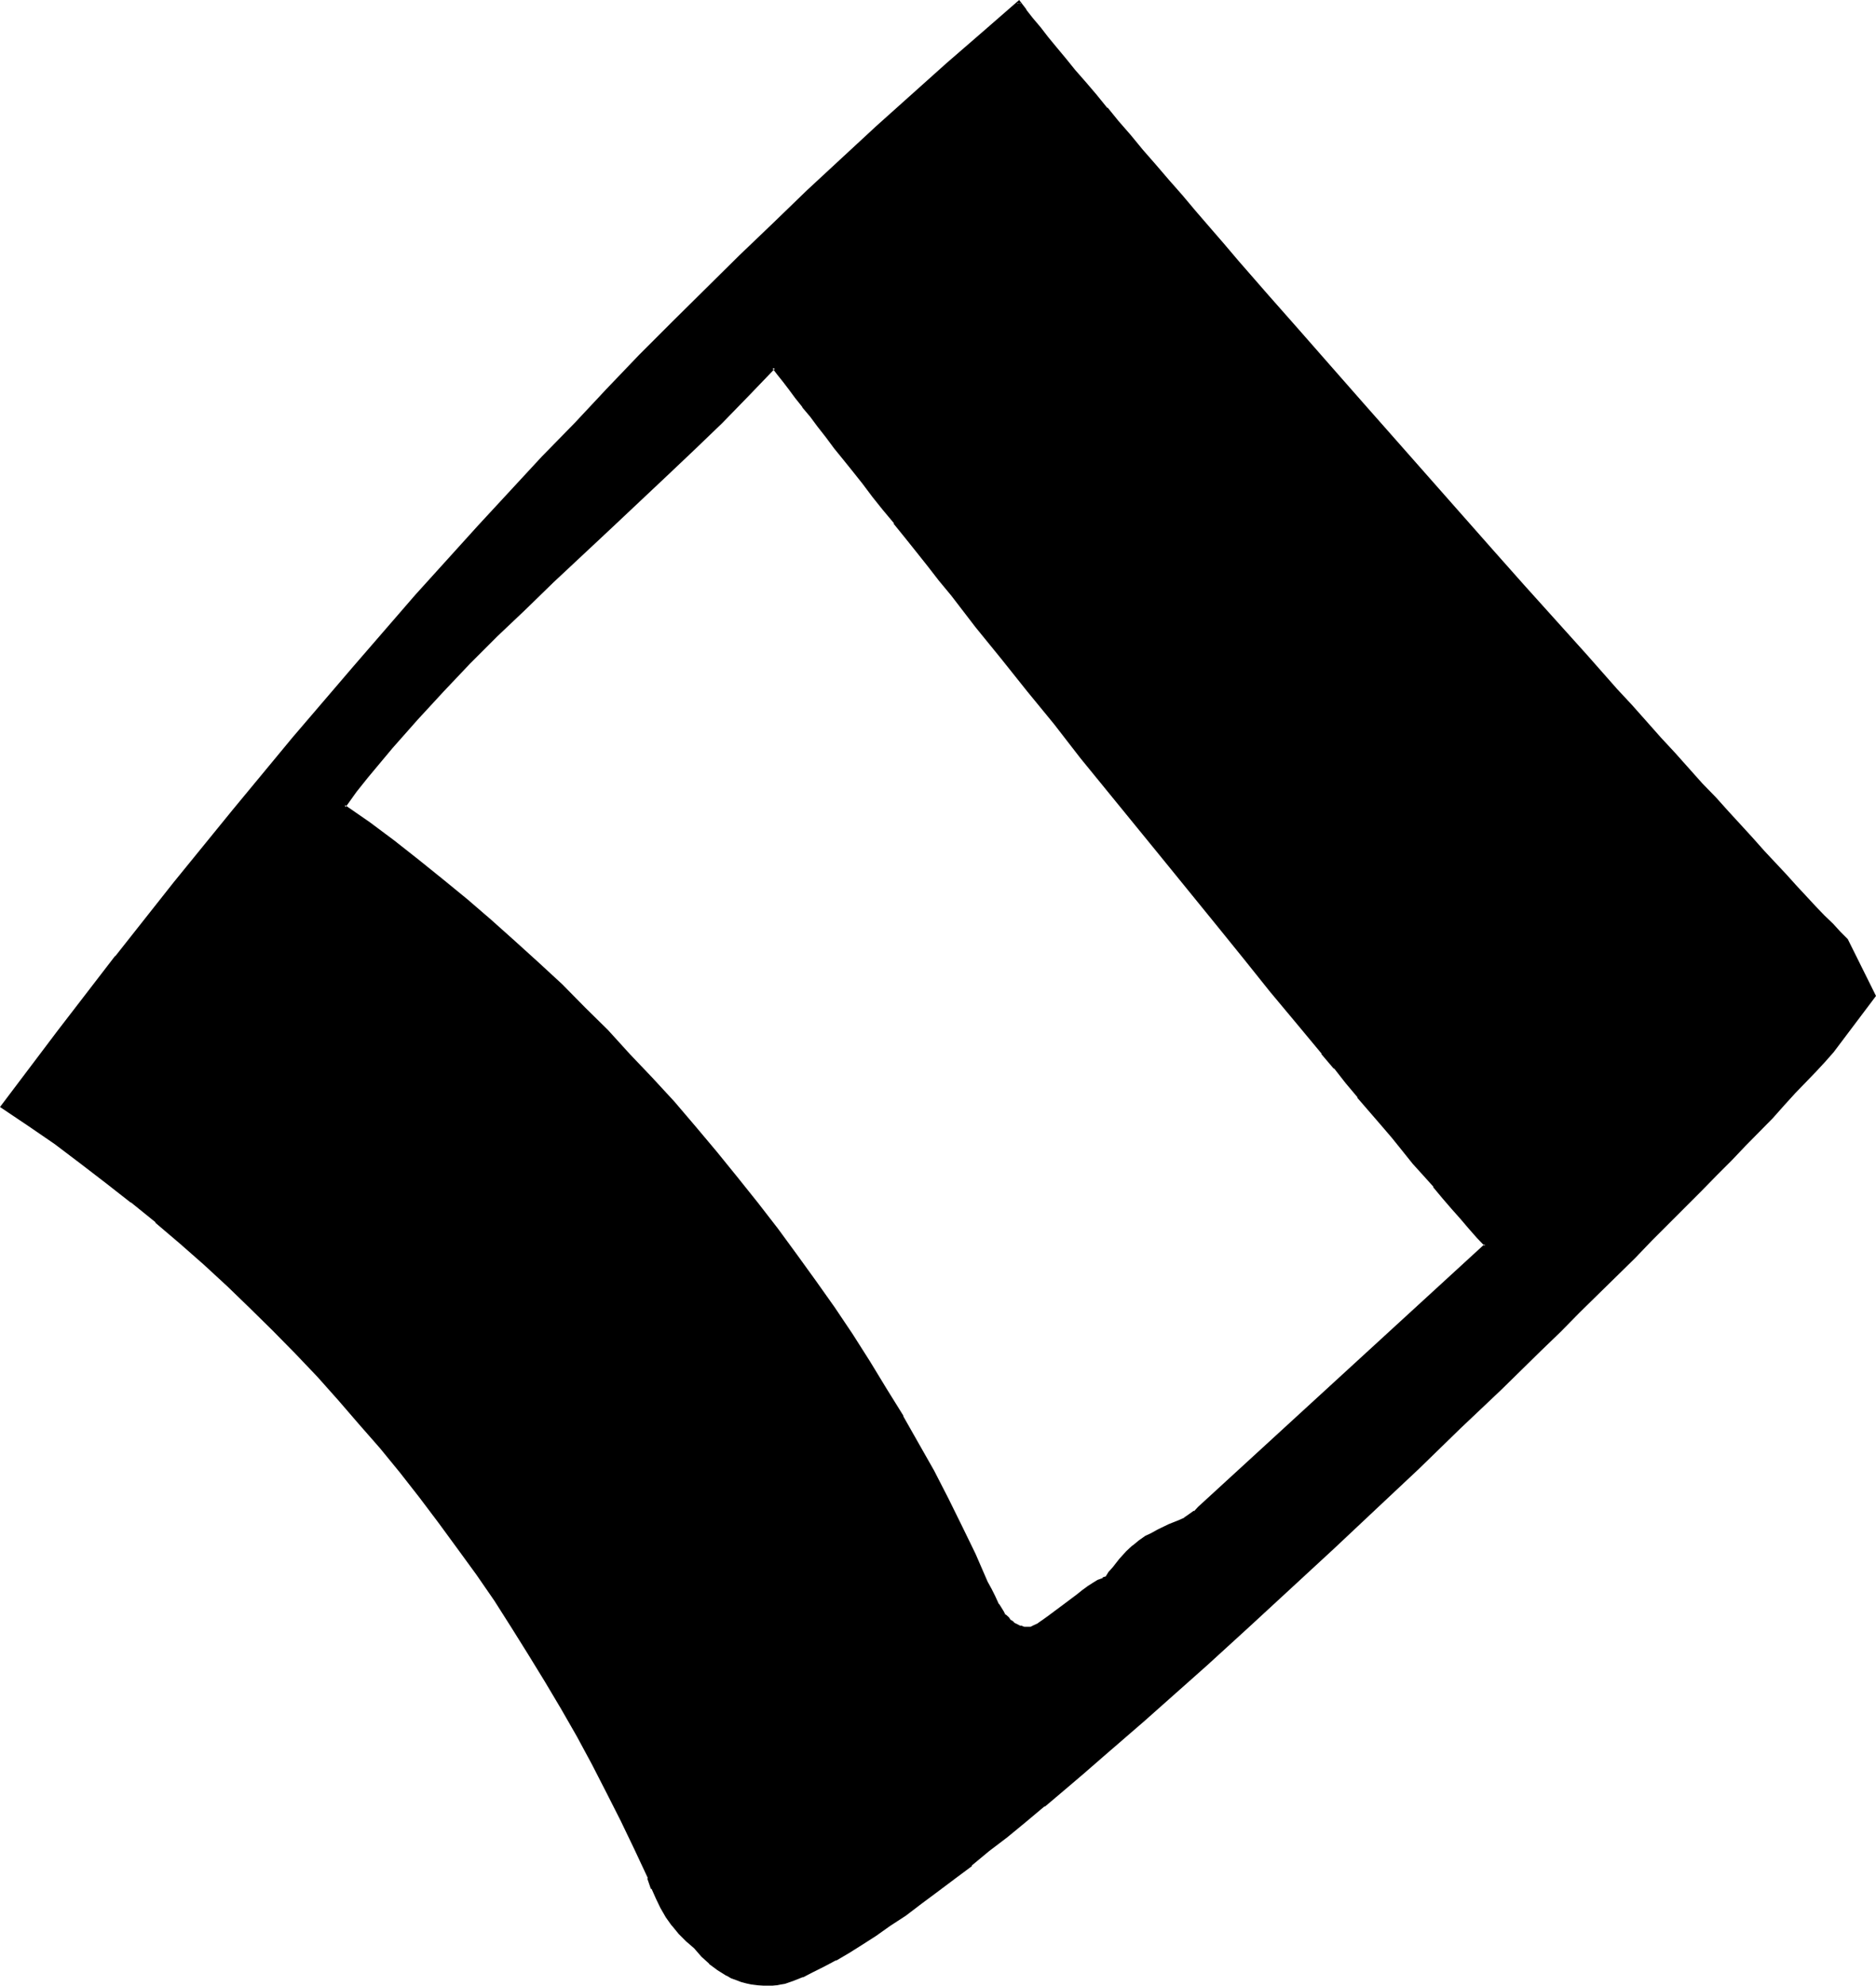 <?xml version="1.0" encoding="UTF-8" standalone="no"?>
<svg
   version="1.0"
   width="130.023mm"
   height="137.592mm"
   id="svg3"
   sodipodi:docname="+U Ure.wmf"
   xmlns:inkscape="http://www.inkscape.org/namespaces/inkscape"
   xmlns:sodipodi="http://sodipodi.sourceforge.net/DTD/sodipodi-0.dtd"
   xmlns="http://www.w3.org/2000/svg"
   xmlns:svg="http://www.w3.org/2000/svg">
  <sodipodi:namedview
     id="namedview3"
     pagecolor="#ffffff"
     bordercolor="#000000"
     borderopacity="0.25"
     inkscape:showpageshadow="2"
     inkscape:pageopacity="0.0"
     inkscape:pagecheckerboard="0"
     inkscape:deskcolor="#d1d1d1"
     inkscape:document-units="mm" />
  <defs
     id="defs1">
    <pattern
       id="WMFhbasepattern"
       patternUnits="userSpaceOnUse"
       width="6"
       height="6"
       x="0"
       y="0" />
  </defs>
  <path
     style="fill:#000000;fill-opacity:1;fill-rule:evenodd;stroke:none"
     d="m 480,275.232 -2.112,2.4 -2.4,2.592 -2.592,2.784 -2.784,3.072 -3.072,3.072 -3.072,3.36 -3.36,3.456 -3.552,3.648 -3.744,3.936 -3.84,3.84 -4.032,4.224 -4.224,4.224 -4.32,4.32 -4.416,4.416 -4.512,4.608 -4.896,4.704 -4.608,4.704 -5.088,4.896 -4.8,4.992 -5.184,4.992 -5.184,4.992 -5.184,5.184 -10.752,10.176 -10.848,10.464 -11.04,10.56 -11.136,10.368 -11.136,10.464 -11.136,10.176 -11.136,9.984 -5.568,4.896 -5.472,4.8 -5.28,4.896 -5.376,4.704 -5.28,4.512 -5.184,4.512 -5.184,4.32 -4.992,4.224 -5.088,4.032 -4.8,4.032 -4.704,3.936 -4.704,3.552 -4.512,3.552 -4.32,3.36 -4.224,3.072 -4.224,3.072 -3.84,2.784 -3.936,2.592 -3.552,2.208 -3.552,2.304 -3.168,1.92 -3.072,1.632 -2.976,1.44 -2.688,1.248 -2.4,0.864 -2.304,0.768 -1.152,0.384 -0.96,0.096 h -0.96 -0.768 -1.632 l -1.44,-0.096 -1.536,-0.192 -1.248,-0.288 -1.44,-0.384 -1.344,-0.48 -1.248,-0.48 -1.152,-0.48 -2.4,-1.44 -2.112,-1.632 -1.92,-1.92 -1.92,-2.112 -2.112,-1.92 -2.016,-1.92 -1.728,-2.112 -1.632,-2.304 -1.44,-2.208 -1.152,-2.496 -1.152,-2.592 -0.96,-2.688 -3.552,-7.584 -3.552,-7.488 -3.648,-7.392 -3.936,-7.488 -3.84,-7.2 -4.032,-7.296 -4.224,-7.104 -4.416,-7.296 -4.512,-6.912 -4.512,-7.008 -4.704,-6.912 -4.8,-6.816 -4.896,-6.72 -5.184,-6.528 -5.088,-6.624 -5.184,-6.432 -5.472,-6.336 -5.568,-6.24 -5.472,-6.144 -5.856,-6.144 -5.76,-6.048 -5.952,-5.76 -6.048,-5.856 -6.144,-5.664 -6.24,-5.472 -6.528,-5.472 -6.432,-5.184 -6.624,-5.376 -6.624,-4.992 -6.816,-4.992 -6.72,-4.896 -7.104,-4.608 14.784,-19.776 15.072,-19.392 15.36,-19.2 15.456,-19.2 15.744,-18.816 15.936,-18.72 16.224,-18.528 16.416,-18.336 16.704,-17.952 8.544,-9.024 8.448,-8.832 8.544,-8.736 8.736,-8.736 8.736,-8.736 8.64,-8.544 8.928,-8.64 8.928,-8.544 9.024,-8.352 9.024,-8.448 9.216,-8.256 9.216,-8.16 9.408,-8.16 9.312,-8.064 1.44,1.92 1.824,2.304 2.112,2.4 2.112,2.592 2.112,2.784 2.4,2.88 2.592,3.072 2.592,3.072 2.688,3.36 2.976,3.456 2.88,3.552 3.264,3.552 3.072,3.84 3.36,3.936 3.36,3.84 3.552,4.224 3.552,4.224 3.744,4.128 3.744,4.416 3.744,4.32 7.872,8.928 7.968,9.216 8.16,9.312 8.448,9.6 33.888,38.304 8.448,9.504 8.256,9.216 8.256,9.216 7.872,8.832 3.84,4.224 3.936,4.416 3.744,4.128 3.648,4.032 3.744,3.936 3.552,3.84 3.36,3.936 3.456,3.648 3.168,3.552 3.264,3.456 2.88,3.168 2.976,3.264 2.88,3.072 2.592,2.88 2.592,2.784 2.4,2.592 2.4,2.4 2.112,2.304 1.92,2.112 1.824,1.728 7.296,14.592 z m -277.344,-179.04 -6.912,7.296 -6.912,7.104 -7.296,6.912 -7.296,7.008 -14.88,13.824 -14.688,13.92 -7.392,7.104 -7.296,7.008 -7.104,7.104 -7.008,7.2 -6.72,7.488 -6.624,7.392 -6.336,7.776 -3.072,3.84 -3.072,3.936 6.432,4.704 6.528,4.8 6.432,4.896 6.336,5.184 6.24,5.088 6.336,5.376 6.336,5.664 6.144,5.664 6.144,5.664 5.952,5.952 5.952,5.952 5.856,6.336 5.76,6.144 5.856,6.336 5.664,6.432 5.472,6.624 5.376,6.624 5.28,6.624 5.184,6.816 5.184,6.912 4.992,6.816 4.704,6.912 4.8,7.104 4.608,7.008 4.32,7.104 4.32,7.2 4.128,7.104 3.84,7.296 3.84,7.104 3.552,7.296 3.552,7.296 3.264,7.2 0.96,2.016 0.96,1.92 0.96,2.112 1.152,1.92 0.672,0.768 0.768,0.864 0.672,0.768 0.768,0.48 0.864,0.48 1.152,0.48 0.96,0.384 h 0.96 l 0.768,-0.192 0.96,-0.288 1.152,-0.672 1.152,-0.768 1.44,-1.056 1.44,-0.96 2.976,-2.208 3.072,-2.4 1.536,-1.152 1.344,-0.96 1.44,-0.96 1.248,-0.864 1.152,-0.48 0.96,-0.288 0.96,-1.344 0.864,-1.248 1.728,-2.112 1.824,-1.92 1.632,-1.44 1.728,-1.536 1.632,-0.96 1.44,-0.96 1.632,-0.768 3.072,-1.344 2.784,-1.248 1.248,-0.672 1.344,-0.768 1.056,-0.864 1.344,-1.152 74.976,-68.832 -1.92,-2.208 -2.112,-2.4 -2.304,-2.496 -2.208,-2.688 -2.496,-2.784 -2.4,-2.88 -2.592,-3.072 -2.688,-3.072 -2.784,-3.264 -2.784,-3.36 -2.88,-3.552 -3.072,-3.552 -3.072,-3.552 -3.072,-3.744 -3.072,-3.84 -3.168,-3.936 -6.624,-8.064 -6.816,-8.256 -7.008,-8.352 -6.912,-8.64 -7.104,-8.64 -7.296,-8.928 -14.208,-17.76 -7.296,-8.928 -6.912,-8.736 -6.912,-8.736 -6.816,-8.544 -6.816,-8.256 -6.24,-8.064 -3.264,-4.032 -3.072,-3.744 -2.88,-3.84 -3.072,-3.744 -2.784,-3.552 -2.88,-3.552 -2.784,-3.552 -2.592,-3.36 -2.592,-3.072 -2.4,-3.264 -2.304,-2.88 -2.208,-2.88 -2.304,-2.784 -1.92,-2.592 -1.92,-2.592 -1.92,-2.304 -1.632,-2.208 -1.632,-2.112 -1.44,-1.728 z"
     id="path1" />
  <path
     style="fill:#000000;fill-opacity:1;fill-rule:evenodd;stroke:none"
     d="m 202.848,95.52 -7.392,7.584 -7.008,7.104 -7.296,7.2 -7.2,6.72 -14.88,13.92 -14.688,13.92 -7.488,7.104 -7.296,6.912 -7.104,7.104 -6.912,7.296 -6.816,7.392 -6.624,7.488 v 0.192 l -6.24,7.584 -3.072,3.84 -3.264,4.224 6.816,4.992 6.432,4.896 6.336,4.8 6.432,5.184 6.336,5.184 6.144,5.28 6.24,5.664 6.144,5.664 6.144,5.664 6.048,5.952 5.952,6.048 5.76,6.144 6.048,6.24 5.664,6.336 5.664,6.432 5.472,6.624 v -0.096 l 5.28,6.624 5.376,6.72 5.184,6.816 5.184,6.816 4.8,6.912 4.896,6.912 4.608,7.008 4.608,7.104 4.512,7.104 4.128,7.104 4.224,7.104 3.936,7.296 3.84,7.104 3.552,7.296 3.552,7.2 3.264,7.296 0.768,1.92 0.96,2.016 1.152,2.016 1.152,2.016 0.672,0.96 0.768,0.768 0.672,0.864 h 0.096 l 0.864,0.576 0.768,0.48 0.96,0.384 0.192,0.096 0.96,0.192 1.152,0.192 0.96,-0.192 0.96,-0.48 1.152,-0.672 1.248,-0.576 1.344,-1.152 4.512,-3.264 3.072,-2.4 1.44,-1.152 1.44,-0.96 1.44,-0.96 1.152,-0.672 1.152,-0.672 v 0.192 l 0.96,-0.48 1.152,-1.44 0.768,-1.152 1.824,-2.208 1.728,-1.824 1.632,-1.44 1.632,-1.344 1.632,-1.056 1.632,-0.96 1.44,-0.864 3.072,-1.248 2.688,-1.344 1.344,-0.672 1.248,-0.768 1.344,-0.768 v -0.192 l 1.248,-0.96 75.36,-69.216 -2.304,-2.592 -2.112,-2.4 -2.208,-2.4 -2.304,-2.784 -2.4,-2.688 -2.4,-2.976 -2.592,-3.072 -2.784,-3.072 -2.784,-3.168 -2.688,-3.456 -2.976,-3.36 v -0.192 l -3.072,-3.552 -2.976,-3.552 -3.072,-3.648 -3.072,-3.936 -3.456,-3.84 -6.432,-7.968 -6.816,-8.16 -6.912,-8.64 -7.008,-8.544 -7.104,-8.736 -7.2,-8.736 -21.504,-26.592 -7.008,-8.928 -6.912,-8.736 -6.816,-8.448 -6.72,-8.16 -6.528,-8.256 -3.072,-3.936 -3.072,-3.84 -2.88,-3.84 -3.072,-3.744 -2.784,-3.552 -2.88,-3.552 -2.592,-3.456 -2.784,-3.36 -2.496,-3.264 h 0.096 l -2.592,-3.072 -2.208,-3.072 -2.304,-2.88 -2.112,-2.688 -2.112,-2.592 -1.92,-2.496 -1.92,-2.4 h 0.192 l -1.824,-2.208 -1.44,-2.016 -1.632,-1.92 -1.44,-2.112 -0.48,0.96 1.248,1.632 1.536,1.92 1.536,2.016 1.632,2.208 1.92,2.4 h -0.096 l 2.112,2.496 1.92,2.592 2.112,2.688 2.208,2.976 2.496,3.072 2.4,2.976 2.592,3.264 2.592,3.456 2.688,3.36 2.976,3.552 h -0.192 l 2.88,3.552 3.072,3.84 2.976,3.744 2.976,3.84 3.264,3.936 6.336,8.256 6.72,8.256 6.816,8.544 7.008,8.544 6.912,8.928 21.696,26.592 7.104,8.736 7.104,8.736 6.912,8.544 6.912,8.64 6.816,8.16 6.624,7.968 v 0.192 l 3.264,3.84 v -0.192 l 3.072,3.936 3.072,3.648 v 0.192 l 3.072,3.552 3.072,3.552 2.88,3.36 2.784,3.456 2.688,3.36 2.784,3.072 2.592,2.88 v 0.192 l 2.4,2.88 2.4,2.784 2.304,2.592 2.208,2.592 2.112,2.4 2.016,2.112 v -0.48 l -75.072,68.832 -1.056,1.152 v -0.192 l -1.344,0.96 -1.248,0.864 h 0.096 l -1.248,0.576 -2.88,1.152 -2.976,1.44 -1.536,0.864 -1.632,0.768 -1.632,1.152 -1.632,1.344 -0.192,0.096 -1.536,1.44 -1.824,2.016 -1.728,2.208 -1.056,1.152 -0.768,1.248 0.192,-0.096 -0.96,0.288 v 0.192 l -1.344,0.48 -1.248,0.768 -1.344,0.864 -1.44,1.056 -1.44,1.152 -3.072,2.304 -4.512,3.36 -1.344,0.96 -1.248,0.864 h 0.096 l -1.056,0.48 -0.96,0.48 h 0.096 -0.768 -0.96 l -0.96,-0.384 0.096,0.192 -0.96,-0.48 -0.96,-0.48 h 0.192 l -0.864,-0.672 v 0.192 l -0.576,-0.864 -0.864,-0.768 v 0.192 l -0.48,-0.96 -1.248,-2.016 v 0.192 l -0.96,-2.112 -0.96,-1.92 -1.056,-1.92 -3.168,-7.296 -3.552,-7.296 -3.552,-7.2 -3.744,-7.296 -4.032,-7.104 -4.032,-7.104 v -0.192 l -4.416,-7.104 -4.32,-7.104 -4.512,-7.104 -4.704,-7.008 -4.896,-6.912 -4.992,-6.912 -4.992,-6.816 -5.28,-6.816 -5.376,-6.72 -5.376,-6.624 -5.568,-6.624 -5.568,-6.528 -5.76,-6.24 -5.856,-6.144 -5.76,-6.336 -6.048,-5.952 -5.952,-6.048 -6.144,-5.664 -6.144,-5.568 -6.336,-5.664 -6.24,-5.376 -6.336,-5.184 -6.432,-5.184 -6.336,-4.992 -6.432,-4.8 -6.528,-4.512 0.192,0.576 2.88,-4.032 3.072,-3.84 6.336,-7.584 6.624,-7.488 6.816,-7.392 6.912,-7.296 7.104,-7.104 7.296,-6.912 7.392,-7.2 14.784,-13.824 14.784,-13.92 7.296,-6.912 7.296,-7.008 6.912,-7.104 7.008,-7.296 h -0.672 z"
     id="path2" />
  <path
     style="fill:#000000;fill-opacity:1;fill-rule:evenodd;stroke:none"
     d="m 479.712,275.04 v -0.096 l -2.112,2.4 -2.496,2.592 -2.496,2.784 -2.784,3.072 -3.072,3.072 -3.072,3.36 -6.912,7.104 -3.744,3.84 -3.936,3.936 -4.032,4.224 -4.128,4.128 -8.736,8.928 -4.512,4.512 -4.704,4.704 -4.896,4.704 -4.8,4.8 -4.992,4.992 -5.184,5.088 -5.184,4.992 -5.184,5.184 -10.656,10.176 -11.04,10.464 -10.944,10.464 -11.136,10.56 -11.136,10.368 -11.232,10.176 -11.136,9.984 -16.32,14.592 -10.656,9.12 -5.184,4.608 -5.184,4.32 -4.992,4.224 -4.8,4.032 -4.896,4.032 -4.8,3.84 -4.512,3.552 -4.512,3.552 -4.608,3.264 -4.128,3.264 -4.032,2.88 -4.128,2.784 -3.648,2.592 -3.744,2.4 -3.36,2.112 -3.264,2.112 -3.072,1.536 -2.88,1.536 -2.784,1.248 0.192,-0.192 -2.592,1.056 -2.304,0.576 -0.96,0.384 -0.96,0.096 h -0.96 l -0.768,0.192 -1.632,-0.192 h 0.096 -1.536 l -1.536,-0.096 h 0.192 l -1.44,-0.384 -1.248,-0.48 -1.344,-0.288 -1.248,-0.48 -1.152,-0.672 -2.304,-1.248 -2.112,-1.824 v 0.192 l -1.92,-1.92 -1.92,-2.112 -2.112,-2.016 -1.92,-1.92 -1.824,-2.112 -1.536,-2.016 -1.344,-2.496 v 0.192 l -1.248,-2.592 -1.152,-2.4 h 0.096 l -0.96,-2.592 -0.096,-0.192 -3.456,-7.584 -3.552,-7.392 -3.648,-7.488 -3.936,-7.392 -4.032,-7.296 -4.032,-7.296 v -0.096 l -4.224,-7.2 -4.32,-7.104 -4.416,-7.104 -4.608,-6.912 -4.704,-6.816 -4.896,-6.72 -4.8,-6.816 -5.184,-6.624 -4.992,-6.624 h -0.192 l -5.184,-6.336 v -0.192 l -5.472,-6.24 -5.472,-6.336 -5.568,-6.144 -5.76,-6.144 -5.856,-5.952 -5.952,-5.856 -5.952,-5.76 -6.144,-5.664 -6.336,-5.472 -6.432,-5.568 -6.528,-5.088 v -0.192 l -6.624,-5.184 -6.624,-4.992 -6.72,-4.992 -7.008,-4.896 -6.912,-4.704 0.192,0.672 14.688,-19.68 15.168,-19.584 H 30.72 l 15.36,-19.2 15.552,-19.104 15.648,-18.912 16.032,-18.528 16.128,-18.624 16.512,-18.24 16.608,-17.952 8.448,-9.024 8.544,-8.928 8.544,-8.736 8.736,-8.736 8.736,-8.736 8.736,-8.544 8.832,-8.544 8.928,-8.544 9.024,-8.448 9.12,-8.352 9.12,-8.256 9.216,-8.256 9.408,-8.256 9.408,-8.064 h -0.864 l 1.632,2.112 h 0.192 l 1.728,2.208 1.92,2.496 2.112,2.496 2.112,2.784 2.496,2.88 2.496,2.976 2.592,3.168 2.784,3.264 2.88,3.552 2.976,3.552 3.168,3.552 3.072,3.744 v 0.192 l 3.456,3.84 3.36,3.84 3.552,4.224 3.552,4.224 3.744,4.224 3.648,4.32 3.936,4.416 7.776,8.832 7.872,9.216 8.256,9.408 8.448,9.504 33.888,38.304 8.448,9.504 16.416,18.432 7.968,8.928 4.032,4.224 3.744,4.32 3.84,4.032 3.552,4.032 7.296,7.968 3.36,3.84 3.36,3.744 3.264,3.552 3.264,3.36 2.88,3.264 2.88,3.168 2.976,3.072 2.688,2.784 2.496,2.88 2.4,2.496 2.4,2.592 2.112,2.208 1.92,2.112 1.824,1.824 7.2,14.304 v -0.288 l -10.752,14.496 0.576,0.576 11.136,-14.784 -7.392,-14.88 -1.92,-1.92 -1.92,-2.112 -2.304,-2.208 -2.304,-2.4 -2.4,-2.592 -2.592,-2.784 -2.592,-2.88 -2.88,-3.072 -2.88,-3.072 -3.072,-3.456 -3.072,-3.36 -3.264,-3.552 -3.36,-3.744 -3.552,-3.648 -7.104,-7.968 -3.744,-4.032 -3.744,-4.224 -3.84,-4.32 -3.936,-4.224 -7.872,-8.928 -16.512,-18.336 -8.352,-9.408 -33.984,-38.496 -8.352,-9.504 -8.256,-9.408 -7.968,-9.024 -7.872,-9.024 -3.744,-4.416 -3.744,-4.32 -3.648,-4.224 -3.552,-4.224 -3.552,-4.032 -3.456,-4.032 -3.36,-3.84 -3.072,-3.744 -3.264,-3.744 -2.88,-3.552 v 0.192 l -2.88,-3.552 -2.784,-3.264 -2.784,-3.168 -2.4,-2.976 -2.4,-2.88 L 274.56,9.696 272.64,7.2 270.528,4.704 268.8,2.496 h 0.096 L 266.976,0 l -9.696,8.448 -9.312,8.064 -9.216,8.256 -9.216,8.256 -9.024,8.352 -9.12,8.448 -8.832,8.544 -8.928,8.544 -8.736,8.64 -8.736,8.64 -8.736,8.736 -8.544,8.928 -8.352,8.928 -8.64,8.832 -16.608,17.952 -16.512,18.24 -16.128,18.624 -16.032,18.72 -15.648,18.912 -15.552,19.104 -15.168,19.2 H 30.144 L 15.072,269.952 0,289.92 l 7.296,4.896 7.008,4.8 6.72,5.088 6.624,5.088 6.624,5.184 v -0.096 l 6.528,5.28 h -0.192 l 6.432,5.472 6.336,5.568 6.144,5.664 5.952,5.76 5.952,5.856 5.856,5.952 5.856,6.144 5.472,6.144 5.472,6.336 5.472,6.24 5.184,6.336 5.184,6.624 4.992,6.624 4.992,6.816 4.896,6.72 4.704,6.816 4.512,7.104 4.32,6.912 4.416,7.2 4.224,7.104 4.128,7.2 3.936,7.296 3.84,7.488 3.744,7.392 3.552,7.392 3.552,7.584 h -0.192 l 0.96,2.784 h 0.192 l 1.152,2.592 1.152,2.4 1.44,2.496 1.44,2.016 0.192,0.192 1.728,2.112 1.92,1.92 2.112,1.824 1.92,2.208 2.016,1.824 v 0.096 l 2.208,1.632 2.304,1.44 h 0.096 l 1.152,0.672 1.344,0.48 1.248,0.48 1.44,0.384 1.344,0.288 h 0.096 l 1.536,0.192 1.44,0.096 h 1.632 0.96 -0.192 l 0.96,-0.096 h 0.192 l 0.96,-0.192 1.152,-0.192 2.208,-0.768 2.4,-0.96 h 0.192 l 2.592,-1.344 2.88,-1.44 3.072,-1.632 h 0.192 l 3.264,-1.92 3.36,-2.112 3.744,-2.4 3.648,-2.592 4.128,-2.688 4.032,-3.072 4.128,-3.072 4.608,-3.456 4.512,-3.36 v -0.192 l 4.512,-3.744 4.8,-3.648 4.896,-4.032 4.8,-4.032 h 0.192 l 4.992,-4.224 5.184,-4.416 5.184,-4.512 10.656,-9.216 16.32,-14.496 11.04,-10.08 11.136,-10.272 11.232,-10.368 11.232,-10.56 10.944,-10.272 10.848,-10.56 10.848,-10.272 5.184,-5.088 5.088,-4.992 5.184,-4.992 4.896,-4.992 4.992,-4.896 4.704,-4.608 4.8,-4.704 4.512,-4.704 8.736,-8.736 4.224,-4.224 4.032,-4.128 3.936,-3.936 3.648,-3.84 7.008,-7.104 3.072,-3.456 2.88,-3.168 2.88,-2.976 2.592,-2.688 2.4,-2.592 2.112,-2.4 z"
     id="path3" />
</svg>
